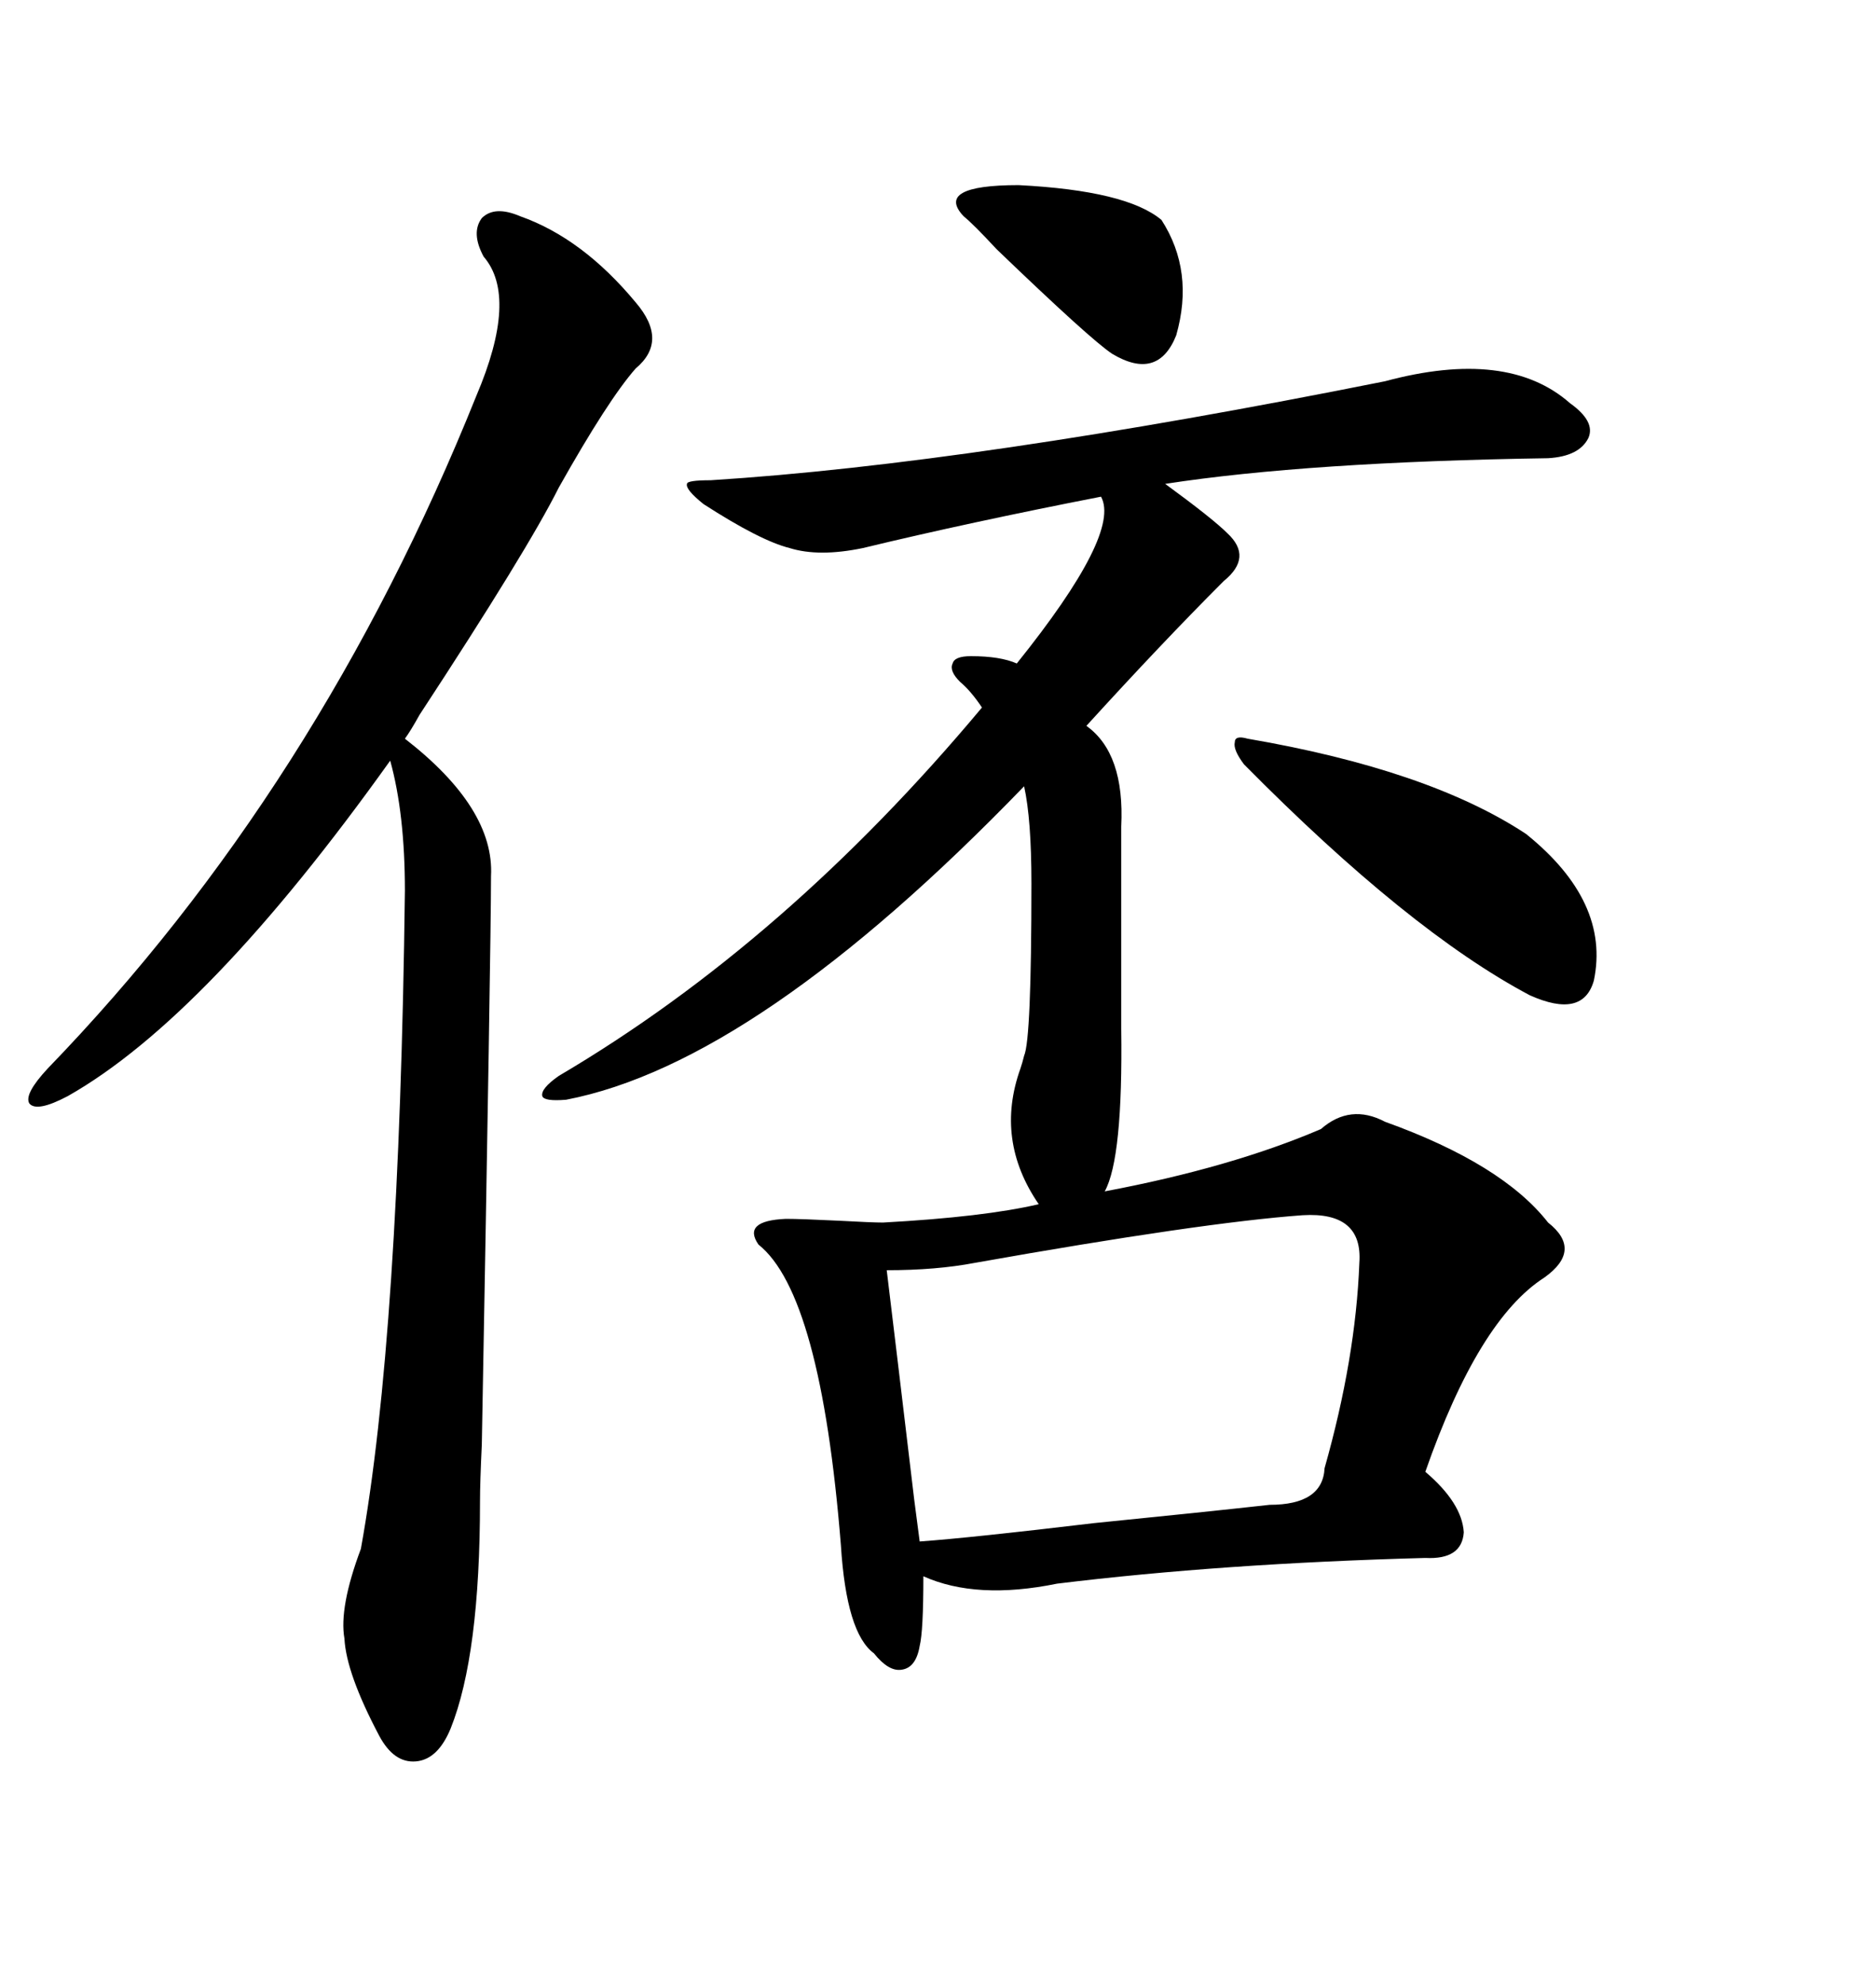 <svg xmlns="http://www.w3.org/2000/svg" xmlns:xlink="http://www.w3.org/1999/xlink" width="300" height="317.285"><path d="M125.68 194.82L125.68 194.82Q128.03 194.82 134.18 195.12L134.18 195.12Q139.45 195.41 141.21 195.41L141.21 195.41Q157.32 194.53 166.11 192.48L166.11 192.48Q159.08 182.23 163.18 170.80L163.18 170.80Q163.48 169.92 163.77 168.75L163.77 168.75Q164.94 166.11 164.94 141.21L164.94 141.21Q164.94 130.96 163.77 125.68L163.77 125.68Q121.00 169.92 90.53 175.78L90.53 175.78Q87.01 176.07 86.72 175.20L86.72 175.20Q86.43 174.02 89.36 171.97L89.36 171.97Q125.68 150.59 157.03 113.09L157.03 113.09Q155.27 110.45 153.52 108.98L153.52 108.98Q151.76 107.23 152.34 106.05L152.34 106.05Q152.64 104.88 155.27 104.88L155.27 104.88Q159.96 104.88 162.60 106.05L162.60 106.05Q179.30 85.25 176.07 79.39L176.07 79.39Q154.98 83.50 137.99 87.60L137.99 87.60Q130.96 89.06 126.27 87.60L126.27 87.60Q121.58 86.43 112.50 80.57L112.50 80.57Q109.57 78.22 109.86 77.34L109.86 77.34Q109.86 76.76 113.67 76.76L113.67 76.76Q155.57 74.12 221.48 60.94L221.48 60.94Q241.11 55.66 251.07 64.45L251.07 64.45Q255.18 67.38 254.00 70.02L254.00 70.02Q252.54 72.95 247.56 73.24L247.56 73.24Q209.18 73.83 186.33 77.34L186.33 77.34Q193.95 82.91 196.29 85.25L196.29 85.25Q200.39 89.06 195.70 92.87L195.70 92.87Q185.74 102.83 173.73 116.02L173.73 116.02Q179.88 120.41 179.30 132.13L179.30 132.13L179.30 164.36Q179.59 185.16 176.66 190.43L176.66 190.43Q196.88 186.62 211.23 180.47L211.23 180.47Q215.92 176.37 221.48 179.30L221.48 179.30Q240.23 186.04 247.56 195.41L247.56 195.41Q253.13 199.80 246.97 204.20L246.97 204.20Q236.43 210.94 227.93 235.25L227.93 235.25Q233.79 240.23 234.08 244.92L234.08 244.92Q233.79 249.32 227.93 249.02L227.93 249.02Q195.41 249.90 169.04 253.13L169.04 253.13Q156.15 255.76 147.66 251.95L147.66 251.95Q147.66 260.74 147.07 263.09L147.07 263.09Q146.48 266.60 144.14 266.89L144.14 266.89Q142.09 267.19 139.75 264.26L139.75 264.26Q135.35 261.04 134.47 246.97L134.47 246.97Q131.25 206.84 121.29 198.93L121.29 198.93Q118.65 195.12 125.68 194.82ZM83.20 34.57L83.20 34.57Q93.16 38.09 101.66 48.34L101.66 48.34Q106.93 54.49 101.66 58.89L101.66 58.89Q97.27 63.87 89.36 77.93L89.36 77.93Q84.38 87.89 67.09 114.26L67.09 114.26Q65.63 116.89 64.75 118.07L64.75 118.07Q79.10 129.20 78.52 140.04L78.52 140.04Q78.52 150.59 77.05 230.86L77.05 230.86Q76.76 237.01 76.76 239.94L76.76 239.94Q76.76 264.55 72.07 276.27L72.07 276.27Q70.02 281.25 66.50 281.54L66.50 281.54Q62.99 281.84 60.64 277.44L60.64 277.44Q55.37 267.48 55.08 261.91L55.08 261.91Q54.20 256.93 57.71 247.56L57.71 247.56Q63.87 213.57 64.75 142.38L64.75 142.38Q64.75 130.08 62.40 121.58L62.40 121.58Q33.11 162.60 10.84 175.20L10.84 175.20Q5.86 177.83 4.69 176.37L4.69 176.37Q3.81 174.90 7.62 170.80L7.62 170.80Q50.98 125.98 76.17 63.28L76.17 63.28Q82.91 47.46 77.34 41.02L77.34 41.02Q75.29 37.21 77.05 34.86L77.05 34.86Q79.10 32.81 83.20 34.57ZM208.30 194.24L208.30 194.24Q192.19 195.41 155.86 201.86L155.86 201.86Q149.71 203.03 141.80 203.03L141.80 203.03Q143.26 215.04 146.19 239.65L146.19 239.65Q146.78 244.04 147.07 246.39L147.07 246.39Q155.27 245.80 174.90 243.46L174.90 243.46Q192.48 241.70 203.03 240.53L203.03 240.53Q211.52 240.53 211.82 234.67L211.82 234.67Q216.80 217.09 217.38 201.86L217.38 201.86Q217.97 193.65 208.30 194.24ZM199.51 118.07L199.51 118.07Q228.52 123.05 244.04 133.30L244.04 133.30Q257.52 144.14 254.88 156.74L254.88 156.74Q253.13 162.89 244.63 159.08L244.63 159.08Q225.29 148.83 198.93 122.17L198.93 122.17Q197.17 119.82 197.46 118.65L197.46 118.65Q197.46 117.48 199.51 118.07ZM185.74 35.16L185.74 35.16Q191.02 43.36 188.09 53.61L188.09 53.61Q185.16 60.94 177.83 56.54L177.83 56.54Q174.32 54.20 159.38 39.84L159.38 39.84Q155.57 35.74 154.10 34.57L154.10 34.57Q149.41 29.59 162.89 29.59L162.89 29.59Q180.18 30.47 185.74 35.16Z"/></svg>